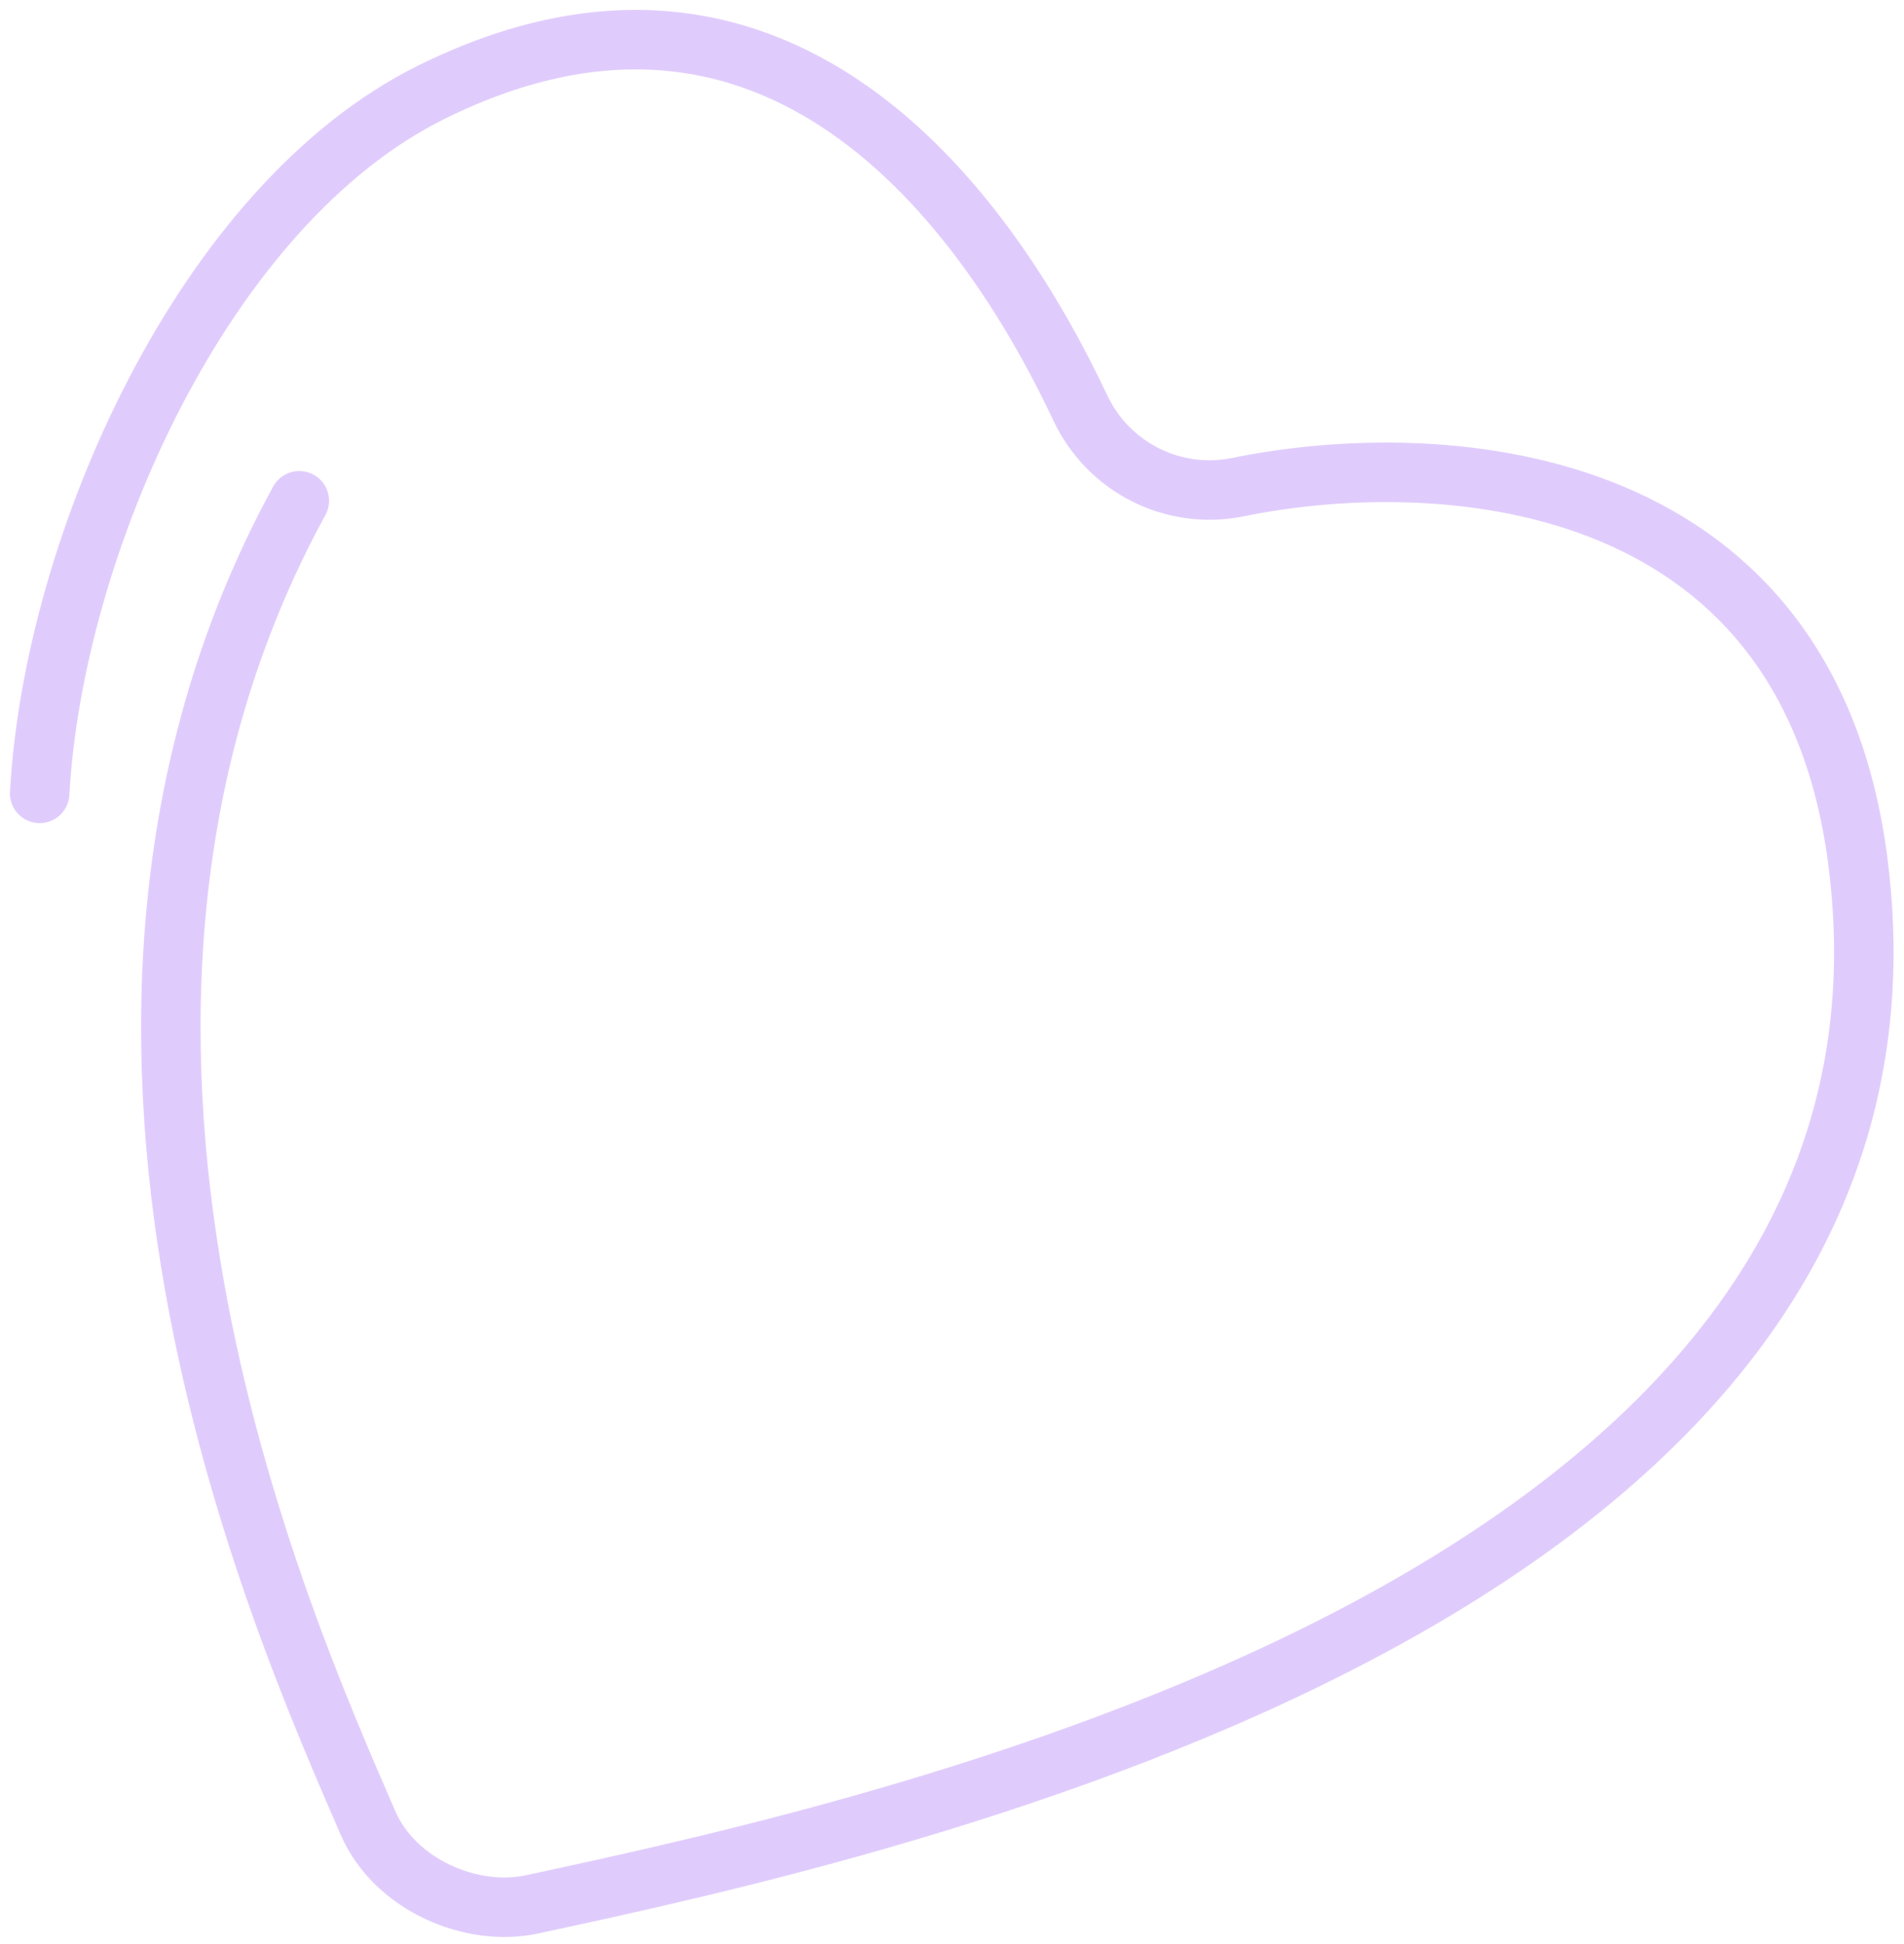 <?xml version="1.0" encoding="UTF-8"?> <svg xmlns="http://www.w3.org/2000/svg" width="96" height="98" viewBox="0 0 96 98" fill="none"> <path d="M15.09 25.244C0.67 51.644 14.21 81.844 18.54 91.864C19.92 95.064 23.82 96.644 26.8 96.004C45.35 92.024 98.54 80.344 93.66 43.314C91.02 23.284 72.15 22.564 62.43 24.554C59.17 25.224 55.89 23.574 54.47 20.564C50.25 11.594 39.84 -4.316 21.74 4.654C10.26 10.344 2.69 27.504 2 39.994" stroke="#E0CCFC" stroke-width="3" stroke-miterlimit="10" stroke-linecap="round"></path> </svg> 